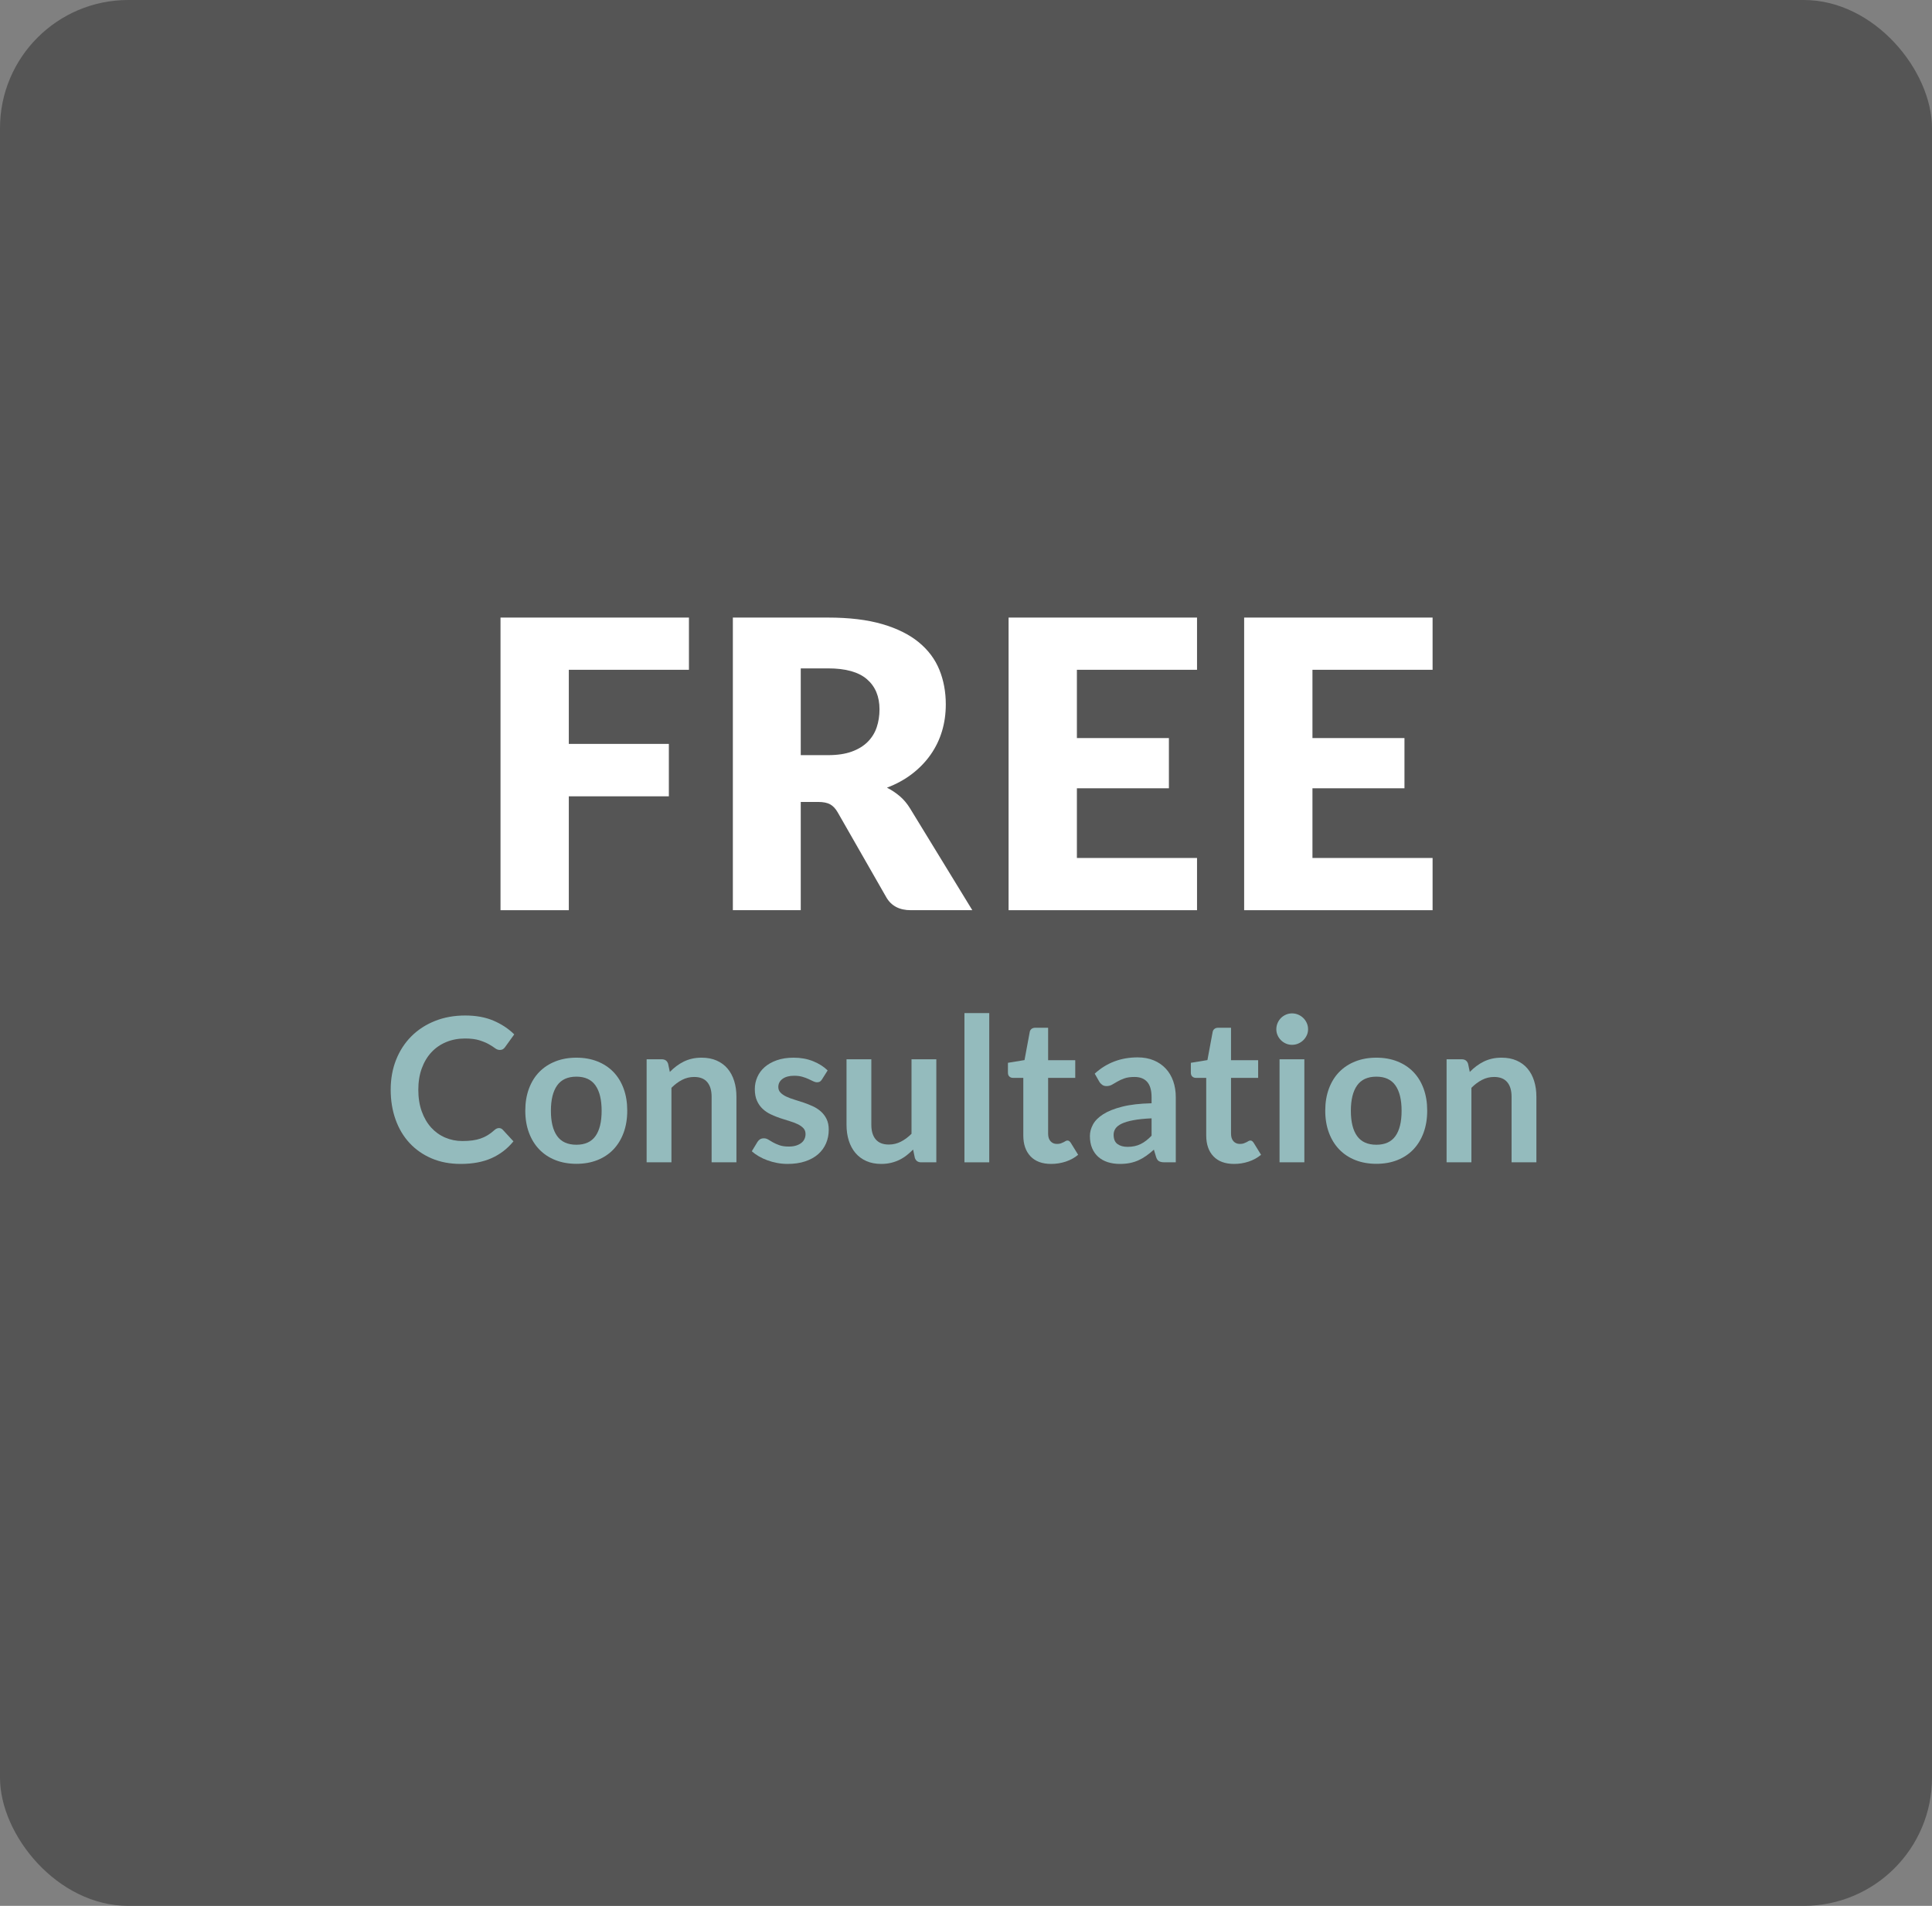 <?xml version="1.0" encoding="UTF-8"?>
<svg width="452px" height="446px" viewBox="0 0 452 446" version="1.1" xmlns="http://www.w3.org/2000/svg" xmlns:xlink="http://www.w3.org/1999/xlink">
    <rect x="0" y="0" width="452" height="446" fill="#808080" stroke="none"/>
    <title>Group 35</title>
    <g id="Mobile-/-Desktop-Templates" stroke="none" stroke-width="1" fill="none" fill-rule="evenodd">
        <g id="Desktop---Sutton" transform="translate(-248, -6689)">
            <g id="Group-35" transform="translate(248, 6689)">
                <rect id="Rectangle-Copy-5" fill="#555555" x="0" y="0" width="452" height="446" rx="30"></rect>
                <g id="FREE" transform="translate(117.096, 144.521)" fill="#FFFFFF" fill-rule="nonzero">
                    <polygon id="Path" points="44.086 0 44.086 12.22 15.98 12.22 15.98 29.563 39.386 29.563 39.386 41.83 15.98 41.83 15.98 68.479 0 68.479 0 0"></polygon>
                    <path d="M70.244,43.146 L70.244,68.479 L54.358,68.479 L54.358,0 L76.636,0 C81.587,0 85.809,0.509 89.302,1.528 C92.796,2.546 95.647,3.964 97.856,5.781 C100.066,7.598 101.671,9.745 102.674,12.22 C103.677,14.695 104.178,17.39 104.178,20.304 C104.178,22.529 103.88,24.628 103.285,26.602 C102.69,28.576 101.805,30.401 100.629,32.078 C99.454,33.754 98.013,35.25 96.305,36.566 C94.598,37.882 92.632,38.963 90.407,39.809 C91.472,40.342 92.467,41 93.391,41.783 C94.316,42.566 95.123,43.522 95.812,44.65 L110.382,68.479 L96,68.479 C93.337,68.479 91.425,67.476 90.266,65.471 L78.892,45.59 C78.391,44.713 77.803,44.086 77.129,43.71 C76.456,43.334 75.508,43.146 74.286,43.146 L70.244,43.146 Z M70.244,32.195 L76.636,32.195 C78.798,32.195 80.639,31.921 82.159,31.372 C83.678,30.824 84.924,30.064 85.895,29.093 C86.866,28.122 87.571,26.986 88.01,25.686 C88.449,24.385 88.668,22.983 88.668,21.479 C88.668,18.471 87.689,16.121 85.731,14.429 C83.772,12.737 80.741,11.891 76.636,11.891 L70.244,11.891 L70.244,32.195 Z" id="Shape"></path>
                    <polygon id="Path" points="162.954 0 162.954 12.22 134.848 12.22 134.848 28.2 156.374 28.2 156.374 39.95 134.848 39.95 134.848 56.259 162.954 56.259 162.954 68.479 118.868 68.479 118.868 0"></polygon>
                    <polygon id="Path" points="218.064 0 218.064 12.22 189.958 12.22 189.958 28.2 211.484 28.2 211.484 39.95 189.958 39.95 189.958 56.259 218.064 56.259 218.064 68.479 173.978 68.479 173.978 0"></polygon>
                </g>
                <g id="Consultation" transform="translate(91.404, 237.079)" fill="#94BBBD" fill-rule="nonzero">
                    <path d="M25.333,26.907 C25.678,26.907 25.975,27.041 26.226,27.307 L28.717,30.009 C27.338,31.717 25.642,33.025 23.629,33.934 C21.616,34.843 19.2,35.297 16.38,35.297 C13.857,35.297 11.589,34.866 9.576,34.005 C7.563,33.143 5.844,31.944 4.418,30.409 C2.992,28.874 1.9,27.041 1.14,24.91 C0.38,22.779 -1.13686838e-13,20.453 -1.13686838e-13,17.93 C-1.13686838e-13,15.377 0.423,13.039 1.269,10.916 C2.115,8.793 3.306,6.964 4.841,5.428 C6.376,3.893 8.213,2.699 10.352,1.845 C12.49,0.991 14.852,0.564 17.437,0.564 C19.959,0.564 22.164,0.967 24.052,1.774 C25.94,2.581 27.558,3.65 28.905,4.982 L26.79,7.92 C26.665,8.107 26.504,8.272 26.308,8.413 C26.112,8.554 25.842,8.624 25.497,8.624 C25.137,8.624 24.769,8.483 24.393,8.201 C24.017,7.92 23.539,7.614 22.959,7.285 C22.38,6.956 21.647,6.651 20.762,6.369 C19.877,6.087 18.753,5.946 17.39,5.946 C15.792,5.946 14.323,6.224 12.984,6.78 C11.644,7.336 10.493,8.131 9.529,9.165 C8.566,10.199 7.814,11.456 7.273,12.937 C6.733,14.417 6.463,16.082 6.463,17.93 C6.463,19.842 6.733,21.542 7.273,23.03 C7.814,24.518 8.546,25.772 9.47,26.79 C10.395,27.808 11.484,28.588 12.737,29.128 C13.99,29.669 15.338,29.939 16.779,29.939 C17.641,29.939 18.42,29.892 19.117,29.798 C19.814,29.704 20.457,29.555 21.044,29.352 C21.632,29.148 22.188,28.885 22.713,28.564 C23.238,28.243 23.759,27.848 24.276,27.378 C24.432,27.236 24.597,27.123 24.769,27.037 C24.941,26.951 25.129,26.907 25.333,26.907 Z" id="Path"></path>
                    <path d="M43.452,10.434 C45.253,10.434 46.886,10.724 48.351,11.303 C49.816,11.883 51.066,12.706 52.099,13.771 C53.133,14.836 53.932,16.137 54.496,17.672 C55.06,19.207 55.343,20.923 55.343,22.819 C55.343,24.73 55.06,26.453 54.496,27.988 C53.932,29.524 53.133,30.832 52.099,31.913 C51.066,32.994 49.816,33.824 48.351,34.404 C46.886,34.984 45.253,35.273 43.452,35.273 C41.65,35.273 40.013,34.984 38.54,34.404 C37.067,33.824 35.81,32.994 34.768,31.913 C33.726,30.832 32.92,29.524 32.348,27.988 C31.776,26.453 31.49,24.73 31.49,22.819 C31.49,20.923 31.776,19.207 32.348,17.672 C32.92,16.137 33.726,14.836 34.768,13.771 C35.81,12.706 37.067,11.883 38.54,11.303 C40.013,10.724 41.65,10.434 43.452,10.434 Z M43.452,30.808 C45.457,30.808 46.941,30.135 47.905,28.788 C48.868,27.44 49.35,25.466 49.35,22.866 C49.35,20.265 48.868,18.283 47.905,16.92 C46.941,15.557 45.457,14.876 43.452,14.876 C41.415,14.876 39.911,15.561 38.94,16.932 C37.968,18.303 37.483,20.28 37.483,22.866 C37.483,25.451 37.968,27.421 38.94,28.776 C39.911,30.131 41.415,30.808 43.452,30.808 Z" id="Shape"></path>
                    <path d="M59.878,34.921 L59.878,10.81 L63.426,10.81 C64.178,10.81 64.672,11.162 64.907,11.867 L65.306,13.771 C65.792,13.27 66.305,12.815 66.846,12.408 C67.386,12.001 67.958,11.648 68.561,11.351 C69.164,11.053 69.811,10.826 70.5,10.669 C71.189,10.512 71.941,10.434 72.756,10.434 C74.072,10.434 75.239,10.657 76.257,11.104 C77.276,11.55 78.126,12.177 78.807,12.984 C79.489,13.791 80.006,14.754 80.358,15.874 C80.711,16.994 80.887,18.228 80.887,19.576 L80.887,34.921 L75.082,34.921 L75.082,19.576 C75.082,18.103 74.742,16.963 74.06,16.156 C73.379,15.349 72.356,14.946 70.993,14.946 C69.991,14.946 69.051,15.173 68.174,15.627 C67.296,16.082 66.466,16.701 65.683,17.484 L65.683,34.921 L59.878,34.921 Z" id="Path"></path>
                    <path d="M100.909,15.51 C100.752,15.761 100.588,15.937 100.415,16.039 C100.243,16.141 100.024,16.192 99.757,16.192 C99.475,16.192 99.174,16.113 98.853,15.957 C98.532,15.8 98.159,15.624 97.737,15.428 C97.314,15.232 96.832,15.056 96.291,14.899 C95.751,14.742 95.112,14.664 94.376,14.664 C93.232,14.664 92.332,14.907 91.674,15.393 C91.016,15.878 90.686,16.513 90.686,17.296 C90.686,17.813 90.855,18.248 91.192,18.6 C91.529,18.953 91.975,19.262 92.531,19.529 C93.087,19.795 93.718,20.034 94.423,20.245 C95.128,20.457 95.849,20.688 96.585,20.939 C97.321,21.189 98.042,21.475 98.747,21.796 C99.452,22.117 100.083,22.525 100.639,23.018 C101.195,23.512 101.641,24.103 101.978,24.793 C102.315,25.482 102.484,26.312 102.484,27.284 C102.484,28.443 102.272,29.512 101.849,30.491 C101.426,31.47 100.807,32.316 99.993,33.029 C99.178,33.742 98.171,34.298 96.973,34.698 C95.774,35.097 94.4,35.297 92.849,35.297 C92.018,35.297 91.207,35.223 90.416,35.074 C89.625,34.925 88.865,34.717 88.137,34.451 C87.408,34.185 86.735,33.871 86.116,33.511 C85.497,33.151 84.953,32.759 84.483,32.336 L85.822,30.127 C85.994,29.861 86.198,29.657 86.433,29.516 C86.668,29.375 86.966,29.305 87.326,29.305 C87.686,29.305 88.027,29.406 88.348,29.61 C88.669,29.814 89.041,30.033 89.465,30.268 C89.888,30.503 90.385,30.722 90.957,30.926 C91.529,31.13 92.253,31.232 93.13,31.232 C93.82,31.232 94.411,31.149 94.905,30.985 C95.398,30.82 95.806,30.605 96.127,30.338 C96.448,30.072 96.683,29.763 96.832,29.41 C96.981,29.058 97.055,28.694 97.055,28.317 C97.055,27.753 96.887,27.291 96.55,26.931 C96.213,26.571 95.766,26.257 95.21,25.991 C94.654,25.725 94.02,25.486 93.307,25.274 C92.594,25.063 91.865,24.832 91.121,24.581 C90.377,24.33 89.649,24.037 88.936,23.7 C88.223,23.363 87.588,22.936 87.032,22.419 C86.476,21.902 86.03,21.267 85.693,20.515 C85.356,19.764 85.188,18.855 85.188,17.79 C85.188,16.802 85.383,15.863 85.775,14.97 C86.167,14.076 86.742,13.297 87.502,12.631 C88.262,11.965 89.21,11.433 90.346,11.033 C91.482,10.634 92.794,10.434 94.282,10.434 C95.943,10.434 97.454,10.708 98.817,11.257 C100.18,11.805 101.316,12.525 102.225,13.418 L100.909,15.51 Z" id="Path"></path>
                    <path d="M112.448,10.81 L112.448,26.132 C112.448,27.605 112.788,28.744 113.47,29.551 C114.151,30.358 115.174,30.762 116.537,30.762 C117.539,30.762 118.479,30.538 119.356,30.092 C120.234,29.645 121.064,29.03 121.847,28.247 L121.847,10.81 L127.652,10.81 L127.652,34.921 L124.103,34.921 C123.352,34.921 122.858,34.569 122.623,33.864 L122.224,31.936 C121.722,32.438 121.205,32.896 120.672,33.311 C120.14,33.726 119.572,34.079 118.969,34.369 C118.366,34.659 117.715,34.886 117.018,35.05 C116.321,35.215 115.573,35.297 114.774,35.297 C113.458,35.297 112.295,35.074 111.284,34.627 C110.274,34.181 109.424,33.55 108.734,32.736 C108.045,31.921 107.524,30.953 107.172,29.833 C106.819,28.713 106.643,27.479 106.643,26.132 L106.643,10.81 L112.448,10.81 Z" id="Path"></path>
                    <polygon id="Path" points="140.036 0 140.036 34.921 134.232 34.921 134.232 0"></polygon>
                    <path d="M154.512,35.297 C152.429,35.297 150.823,34.706 149.695,33.523 C148.567,32.34 148.003,30.707 148.003,28.623 L148.003,15.158 L145.559,15.158 C145.246,15.158 144.975,15.056 144.748,14.852 C144.521,14.648 144.407,14.343 144.407,13.935 L144.407,11.633 L148.285,10.998 L149.507,4.418 C149.57,4.105 149.715,3.862 149.942,3.689 C150.169,3.517 150.455,3.431 150.799,3.431 L153.808,3.431 L153.808,11.021 L160.153,11.021 L160.153,15.158 L153.808,15.158 L153.808,28.224 C153.808,28.976 153.995,29.563 154.371,29.986 C154.748,30.409 155.249,30.62 155.875,30.62 C156.236,30.62 156.537,30.577 156.78,30.491 C157.023,30.405 157.235,30.315 157.415,30.221 C157.595,30.127 157.756,30.037 157.897,29.951 C158.037,29.865 158.179,29.822 158.32,29.822 C158.492,29.822 158.633,29.865 158.743,29.951 C158.852,30.037 158.97,30.166 159.095,30.338 L160.834,33.158 C159.988,33.864 159.017,34.396 157.92,34.757 C156.823,35.117 155.688,35.297 154.512,35.297 Z" id="Path"></path>
                    <path d="M183.676,34.921 L181.067,34.921 C180.519,34.921 180.088,34.839 179.775,34.674 C179.462,34.51 179.227,34.177 179.07,33.675 L178.553,31.96 C177.942,32.508 177.343,32.99 176.755,33.405 C176.168,33.82 175.561,34.169 174.934,34.451 C174.307,34.733 173.642,34.944 172.936,35.086 C172.232,35.227 171.448,35.297 170.587,35.297 C169.568,35.297 168.628,35.16 167.767,34.886 C166.905,34.612 166.165,34.2 165.546,33.652 C164.927,33.104 164.445,32.422 164.101,31.608 C163.756,30.793 163.583,29.845 163.583,28.764 C163.583,27.855 163.822,26.958 164.3,26.073 C164.778,25.188 165.573,24.389 166.685,23.676 C167.798,22.963 169.278,22.372 171.127,21.902 C172.976,21.432 175.271,21.166 178.012,21.103 L178.012,19.693 C178.012,18.079 177.672,16.885 176.99,16.109 C176.309,15.334 175.318,14.946 174.018,14.946 C173.077,14.946 172.294,15.056 171.667,15.275 C171.041,15.494 170.496,15.741 170.034,16.015 C169.572,16.289 169.145,16.536 168.754,16.756 C168.362,16.975 167.931,17.084 167.461,17.084 C167.069,17.084 166.732,16.983 166.451,16.779 C166.168,16.575 165.941,16.325 165.769,16.027 L164.712,14.171 C167.484,11.633 170.829,10.364 174.746,10.364 C176.156,10.364 177.413,10.595 178.518,11.057 C179.622,11.519 180.558,12.161 181.326,12.984 C182.094,13.806 182.677,14.789 183.077,15.933 C183.476,17.077 183.676,18.33 183.676,19.693 L183.676,34.921 Z M172.396,31.302 C172.991,31.302 173.54,31.247 174.041,31.137 C174.542,31.028 175.016,30.863 175.463,30.644 C175.909,30.425 176.34,30.154 176.755,29.833 C177.17,29.512 177.589,29.132 178.012,28.694 L178.012,24.628 C176.321,24.706 174.907,24.851 173.771,25.063 C172.635,25.274 171.722,25.544 171.033,25.873 C170.344,26.203 169.854,26.586 169.564,27.025 C169.274,27.464 169.13,27.942 169.13,28.459 C169.13,29.477 169.431,30.205 170.034,30.644 C170.637,31.083 171.425,31.302 172.396,31.302 Z" id="Shape"></path>
                    <path d="M197.306,35.297 C195.222,35.297 193.617,34.706 192.488,33.523 C191.361,32.34 190.797,30.707 190.797,28.623 L190.797,15.158 L188.352,15.158 C188.039,15.158 187.769,15.056 187.542,14.852 C187.315,14.648 187.201,14.343 187.201,13.935 L187.201,11.633 L191.078,10.998 L192.3,4.418 C192.363,4.105 192.508,3.862 192.735,3.689 C192.962,3.517 193.248,3.431 193.593,3.431 L196.601,3.431 L196.601,11.021 L202.946,11.021 L202.946,15.158 L196.601,15.158 L196.601,28.224 C196.601,28.976 196.789,29.563 197.165,29.986 C197.541,30.409 198.042,30.62 198.669,30.62 C199.029,30.62 199.331,30.577 199.574,30.491 C199.817,30.405 200.028,30.315 200.208,30.221 C200.388,30.127 200.549,30.037 200.69,29.951 C200.831,29.865 200.972,29.822 201.113,29.822 C201.285,29.822 201.426,29.865 201.536,29.951 C201.646,30.037 201.763,30.166 201.888,30.338 L203.627,33.158 C202.781,33.864 201.81,34.396 200.714,34.757 C199.617,35.117 198.481,35.297 197.306,35.297 Z" id="Path"></path>
                    <path d="M213.756,10.81 L213.756,34.921 L207.952,34.921 L207.952,10.81 L213.756,10.81 Z M214.625,3.784 C214.625,4.285 214.524,4.755 214.32,5.194 C214.116,5.632 213.846,6.016 213.509,6.345 C213.172,6.674 212.777,6.936 212.322,7.132 C211.868,7.328 211.382,7.426 210.865,7.426 C210.364,7.426 209.89,7.328 209.444,7.132 C208.997,6.936 208.609,6.674 208.28,6.345 C207.952,6.016 207.689,5.632 207.493,5.194 C207.297,4.755 207.2,4.285 207.2,3.784 C207.2,3.267 207.297,2.781 207.493,2.326 C207.689,1.872 207.952,1.48 208.28,1.151 C208.609,0.823 208.997,0.56 209.444,0.364 C209.89,0.168 210.364,0.07 210.865,0.07 C211.382,0.07 211.868,0.168 212.322,0.364 C212.777,0.56 213.172,0.823 213.509,1.151 C213.846,1.48 214.116,1.872 214.32,2.326 C214.524,2.781 214.625,3.267 214.625,3.784 Z" id="Shape"></path>
                    <path d="M230.606,10.434 C232.407,10.434 234.04,10.724 235.505,11.303 C236.97,11.883 238.22,12.706 239.254,13.771 C240.287,14.836 241.087,16.137 241.65,17.672 C242.214,19.207 242.496,20.923 242.496,22.819 C242.496,24.73 242.214,26.453 241.65,27.988 C241.087,29.524 240.287,30.832 239.254,31.913 C238.22,32.994 236.97,33.824 235.505,34.404 C234.04,34.984 232.407,35.273 230.606,35.273 C228.804,35.273 227.167,34.984 225.694,34.404 C224.221,33.824 222.964,32.994 221.922,31.913 C220.88,30.832 220.074,29.524 219.502,27.988 C218.93,26.453 218.644,24.73 218.644,22.819 C218.644,20.923 218.93,19.207 219.502,17.672 C220.074,16.137 220.88,14.836 221.922,13.771 C222.964,12.706 224.221,11.883 225.694,11.303 C227.167,10.724 228.804,10.434 230.606,10.434 Z M230.606,30.808 C232.611,30.808 234.095,30.135 235.059,28.788 C236.022,27.44 236.504,25.466 236.504,22.866 C236.504,20.265 236.022,18.283 235.059,16.92 C234.095,15.557 232.611,14.876 230.606,14.876 C228.569,14.876 227.065,15.561 226.094,16.932 C225.122,18.303 224.637,20.28 224.637,22.866 C224.637,25.451 225.122,27.421 226.094,28.776 C227.065,30.131 228.569,30.808 230.606,30.808 Z" id="Shape"></path>
                    <path d="M247.032,34.921 L247.032,10.81 L250.581,10.81 C251.333,10.81 251.826,11.162 252.061,11.867 L252.46,13.771 C252.946,13.27 253.459,12.815 254,12.408 C254.54,12.001 255.112,11.648 255.715,11.351 C256.318,11.053 256.965,10.826 257.654,10.669 C258.343,10.512 259.095,10.434 259.91,10.434 C261.226,10.434 262.393,10.657 263.411,11.104 C264.43,11.55 265.28,12.177 265.961,12.984 C266.643,13.791 267.16,14.754 267.512,15.874 C267.865,16.994 268.041,18.228 268.041,19.576 L268.041,34.921 L262.236,34.921 L262.236,19.576 C262.236,18.103 261.896,16.963 261.214,16.156 C260.533,15.349 259.51,14.946 258.147,14.946 C257.145,14.946 256.205,15.173 255.327,15.627 C254.45,16.082 253.62,16.701 252.837,17.484 L252.837,34.921 L247.032,34.921 Z" id="Path"></path>
                </g>
            </g>
        </g>
    </g>
</svg>